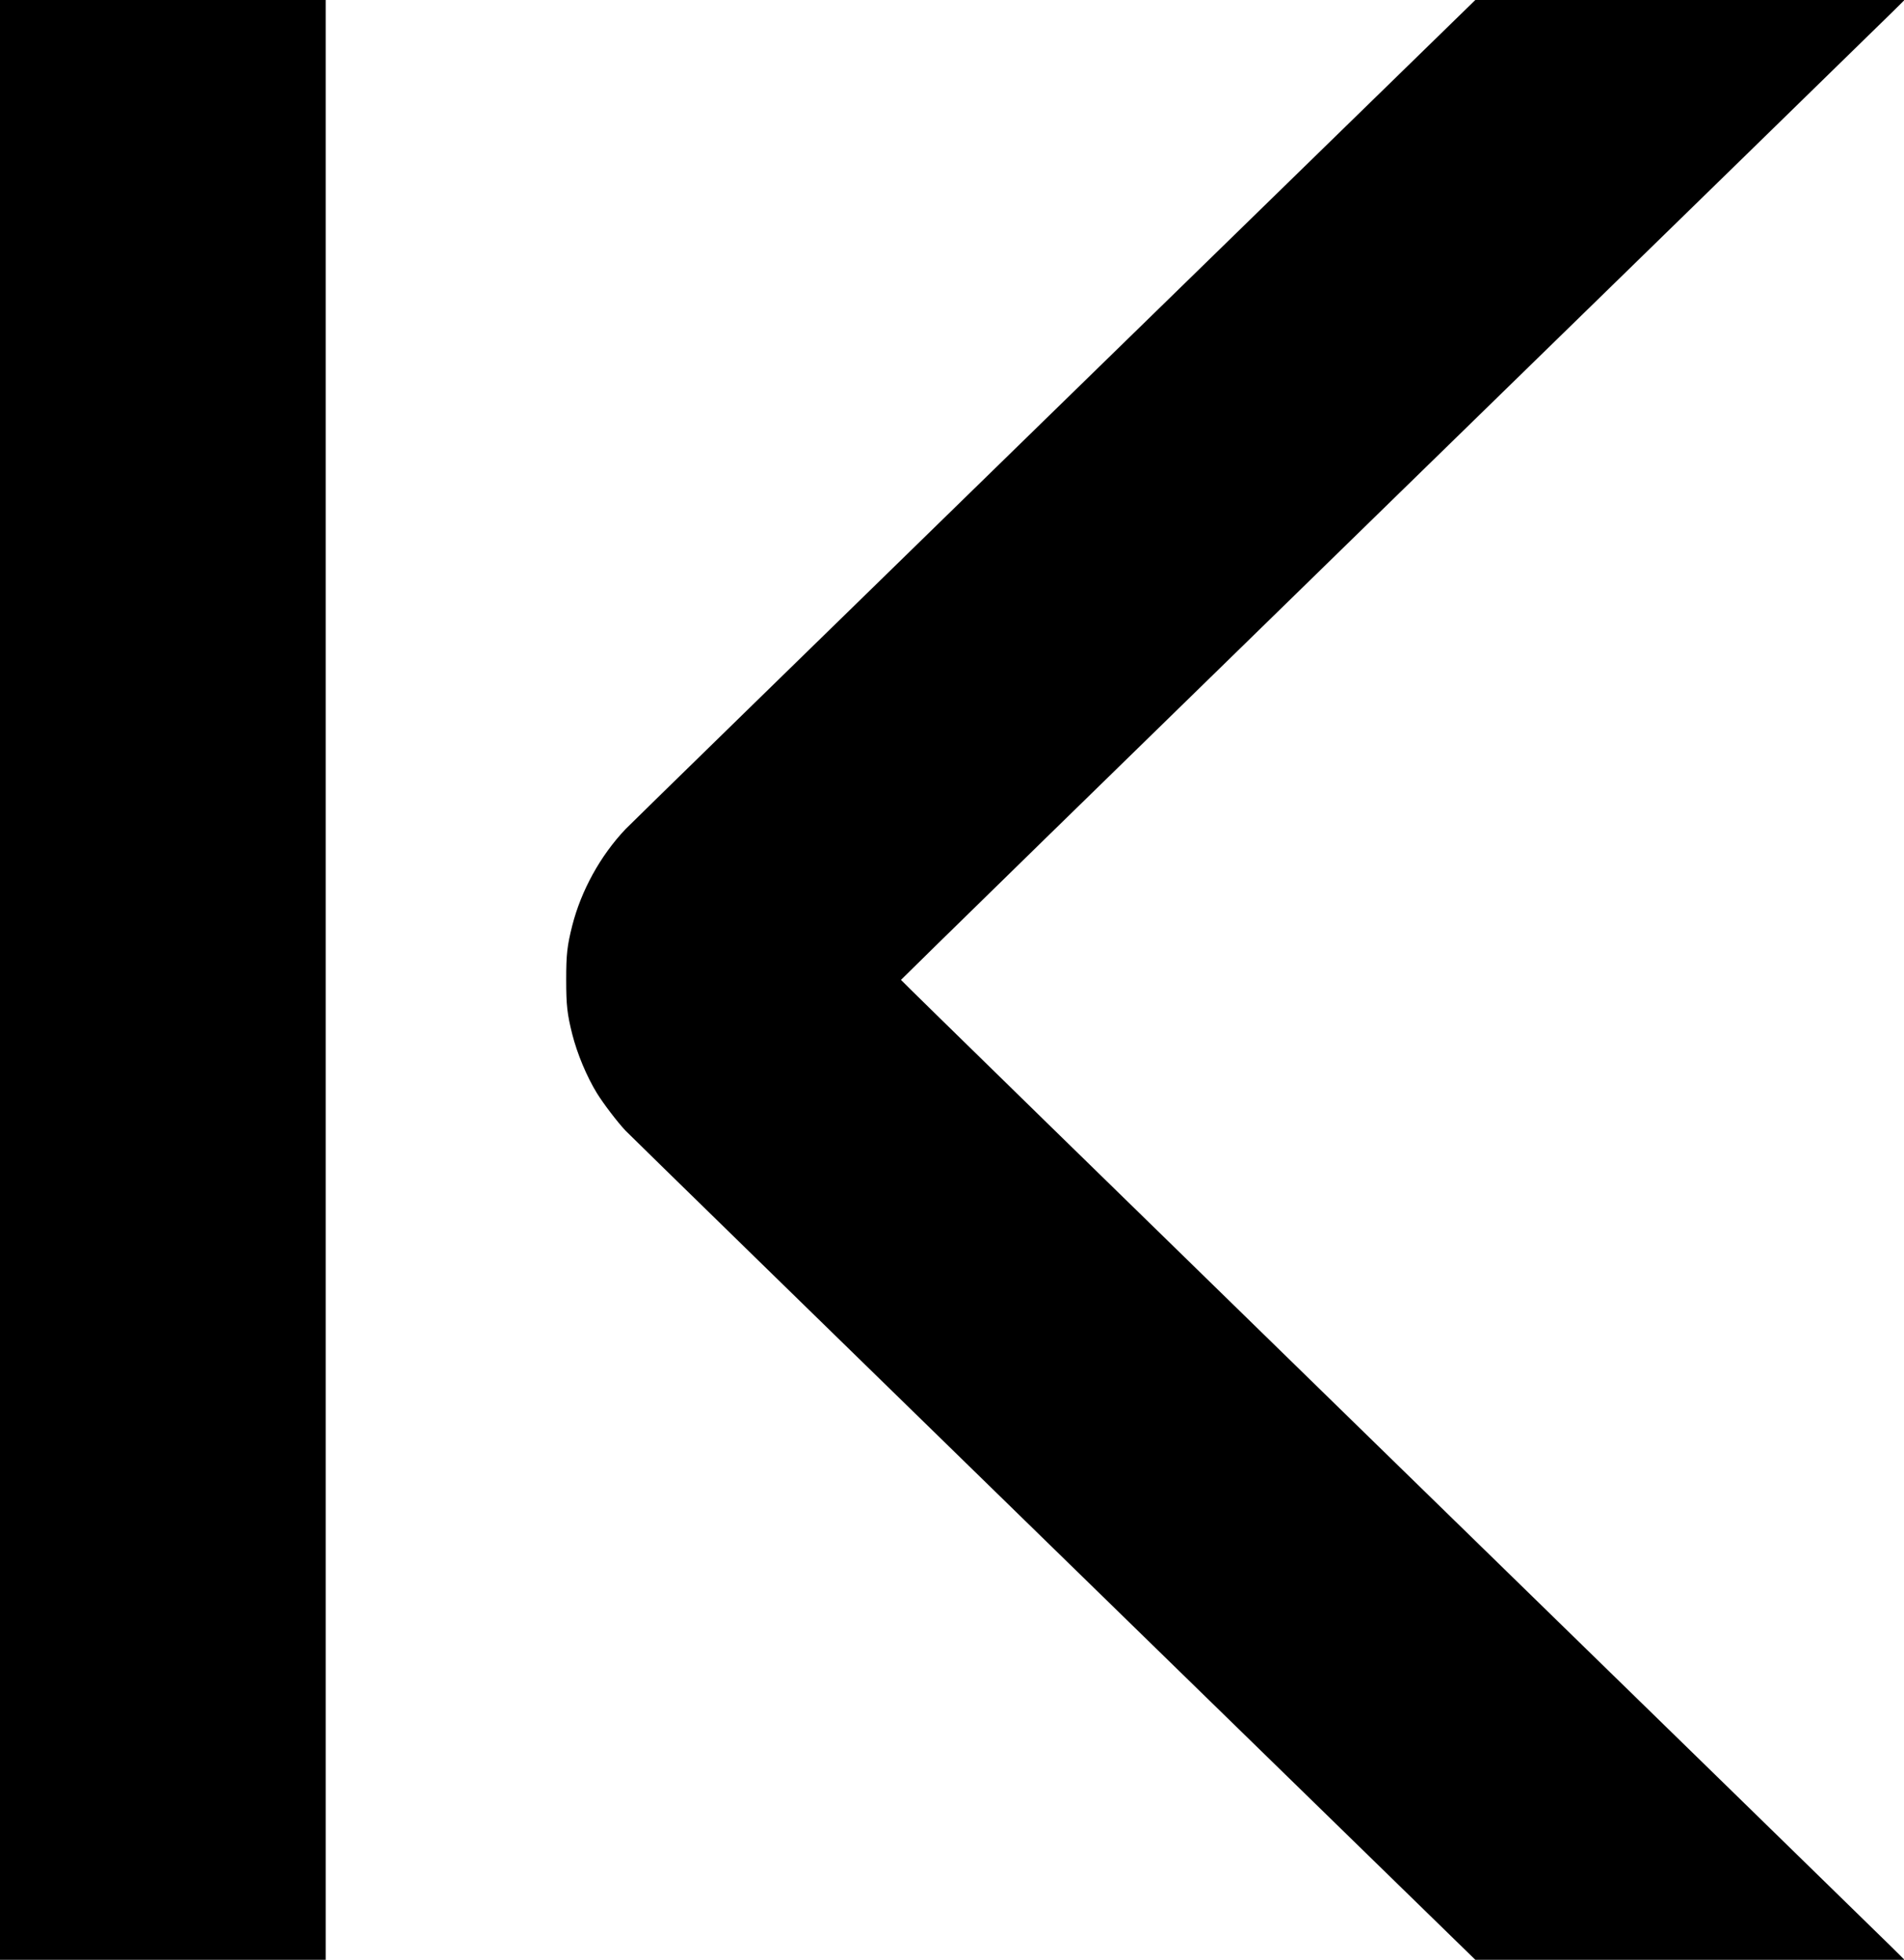 <svg version="1.0" xmlns="http://www.w3.org/2000/svg" width="1865pt" height="1920pt" viewBox="0 0 1865 1920" preserveAspectRatio="xMidYMid meet">
<g transform="translate(0,1920) scale(0.1,-0.1)" fill="#000000" stroke="none">
<path d="M0 9600 l0 -9600 1595 0 1595 0 0 9600 0 9600 -1595 0 -1595 0 0 -9600z"/>
<path d="M10323 15174 c-2270 -2214 -4159 -4058 -4196 -4097 -247 -261 -434 -601 -522 -946 -50 -199 -59 -281 -59 -531 0 -250 10 -335 59 -531 49 -194 143 -418 242 -579 65 -105 200 -282 280 -367 37 -39 1926 -1883 4196 -4097 l4128 -4026 2102 0 2102 0 -120 119 c-66 66 -2278 2224 -4915 4796 -2637 2572 -4795 4680 -4795 4685 0 4 2158 2113 4795 4685 2637 2572 4849 4730 4915 4796 l120 119 -2102 0 -2102 0 -4128 -4026z"/>
</g>
</svg>
